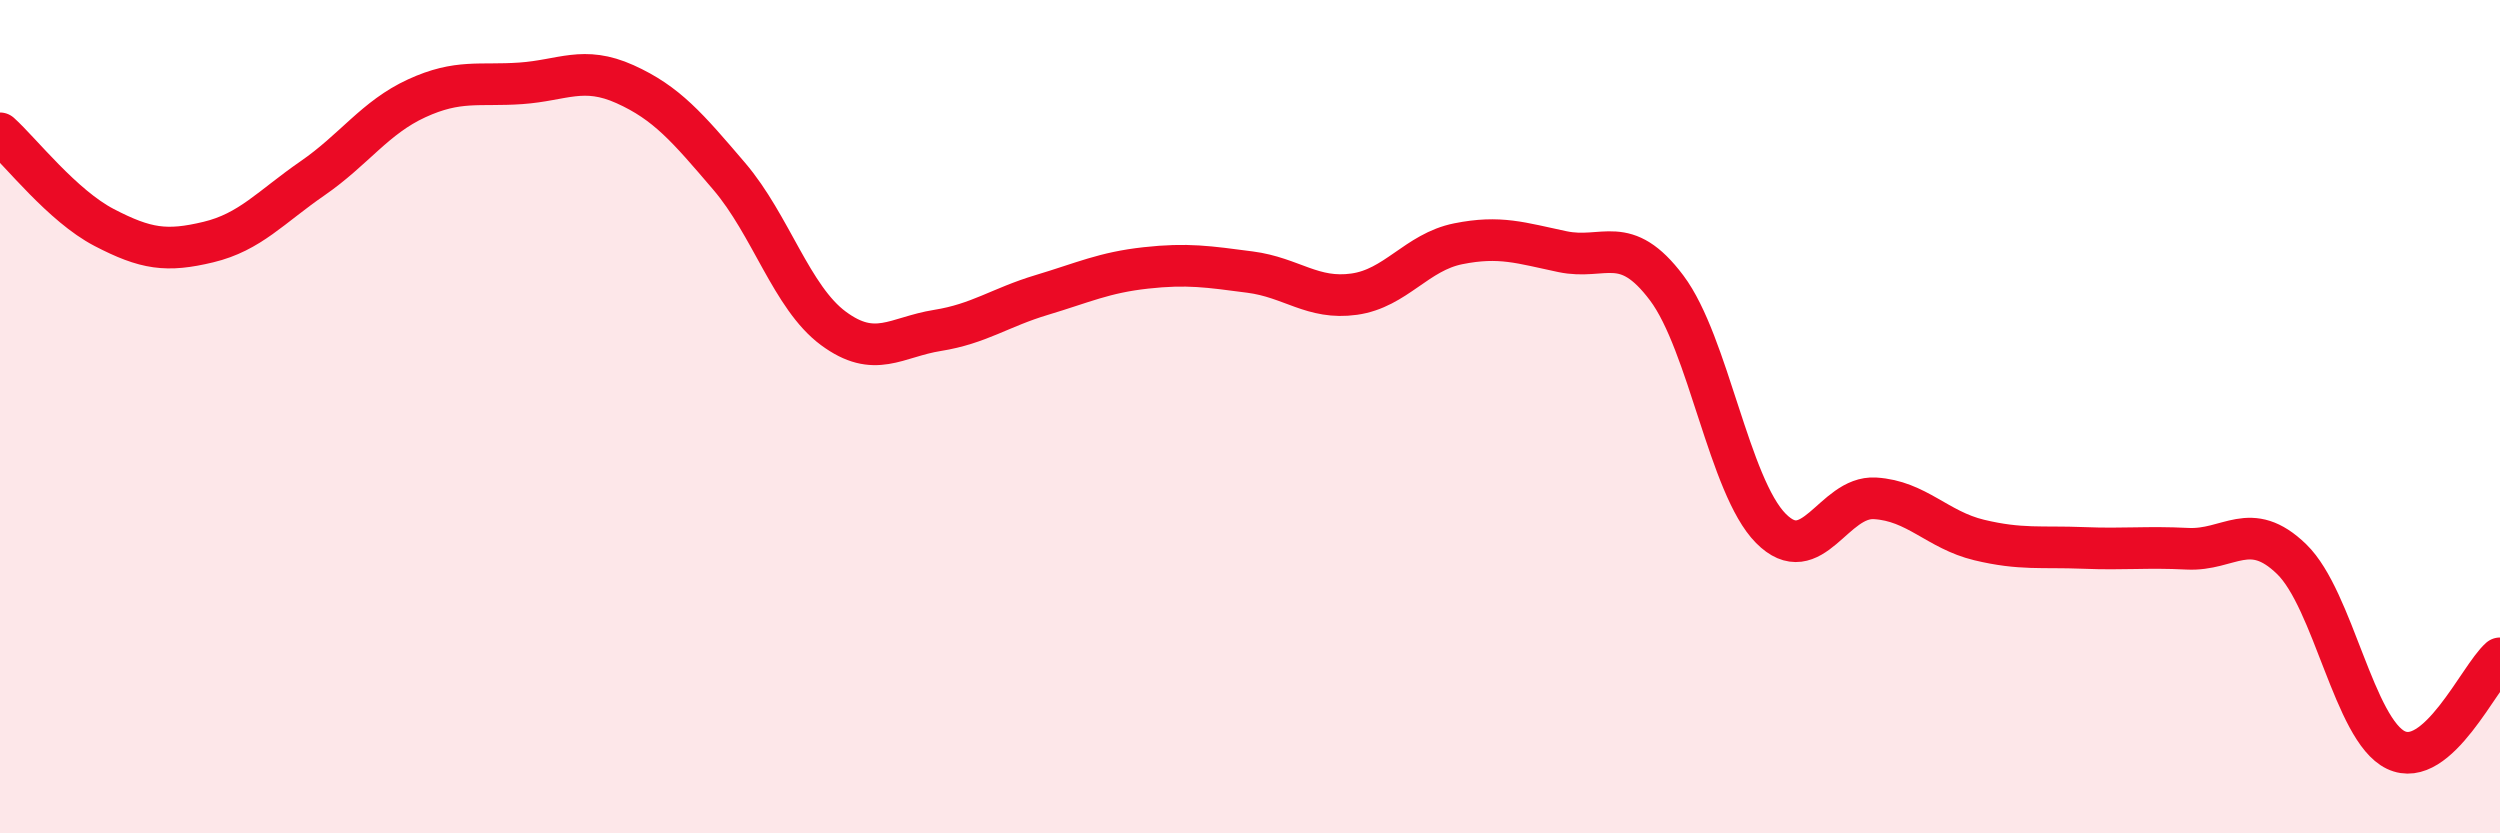 
    <svg width="60" height="20" viewBox="0 0 60 20" xmlns="http://www.w3.org/2000/svg">
      <path
        d="M 0,3.2 C 0.5,3.65 1.5,4.94 2.5,5.46 C 3.5,5.98 4,6.05 5,5.81 C 6,5.57 6.5,4.97 7.5,4.28 C 8.5,3.59 9,2.82 10,2.36 C 11,1.9 11.5,2.07 12.5,2 C 13.5,1.93 14,1.57 15,2.02 C 16,2.47 16.5,3.06 17.5,4.23 C 18.5,5.4 19,7.14 20,7.88 C 21,8.62 21.5,8.09 22.5,7.93 C 23.5,7.77 24,7.38 25,7.08 C 26,6.78 26.5,6.54 27.5,6.43 C 28.5,6.32 29,6.4 30,6.53 C 31,6.66 31.5,7.2 32.5,7.06 C 33.5,6.92 34,6.05 35,5.85 C 36,5.65 36.5,5.83 37.5,6.04 C 38.5,6.25 39,5.58 40,6.91 C 41,8.24 41.5,11.67 42.5,12.68 C 43.5,13.69 44,11.9 45,11.96 C 46,12.02 46.5,12.72 47.5,12.96 C 48.5,13.2 49,13.11 50,13.15 C 51,13.19 51.5,13.12 52.5,13.17 C 53.5,13.22 54,12.45 55,13.42 C 56,14.39 56.5,17.52 57.5,18 C 58.5,18.48 59.5,16.24 60,15.8L60 20L0 20Z"
        fill="#EB0A25"
        opacity="0.1"
        stroke-linecap="round"
        stroke-linejoin="round"
      />
      <path
        d="M 0,3.2 C 0.5,3.65 1.5,4.94 2.5,5.46 C 3.5,5.98 4,6.05 5,5.81 C 6,5.57 6.5,4.97 7.5,4.28 C 8.5,3.59 9,2.82 10,2.36 C 11,1.9 11.5,2.07 12.5,2 C 13.5,1.93 14,1.57 15,2.02 C 16,2.47 16.5,3.06 17.5,4.23 C 18.5,5.4 19,7.14 20,7.88 C 21,8.62 21.5,8.09 22.5,7.93 C 23.5,7.77 24,7.38 25,7.08 C 26,6.78 26.5,6.54 27.5,6.43 C 28.5,6.32 29,6.4 30,6.53 C 31,6.66 31.5,7.2 32.5,7.06 C 33.5,6.92 34,6.05 35,5.85 C 36,5.65 36.5,5.83 37.5,6.04 C 38.5,6.25 39,5.58 40,6.91 C 41,8.24 41.5,11.67 42.5,12.68 C 43.5,13.69 44,11.9 45,11.96 C 46,12.02 46.5,12.72 47.5,12.96 C 48.5,13.2 49,13.11 50,13.15 C 51,13.19 51.5,13.12 52.5,13.17 C 53.5,13.22 54,12.45 55,13.42 C 56,14.39 56.5,17.52 57.5,18 C 58.5,18.48 59.5,16.24 60,15.8"
        stroke="#EB0A25"
        stroke-width="1"
        fill="none"
        stroke-linecap="round"
        stroke-linejoin="round"
      />
    </svg>
  